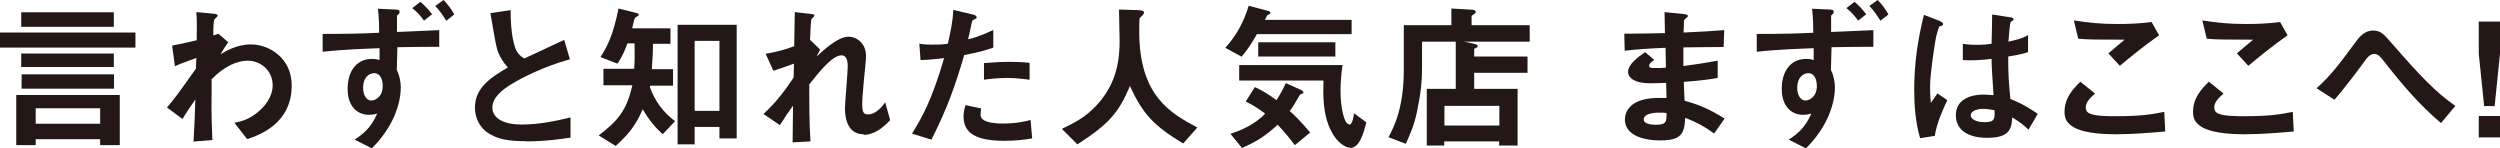<?xml version="1.0" encoding="UTF-8"?>
<svg id="_レイヤー_2" data-name="レイヤー 2" xmlns="http://www.w3.org/2000/svg" viewBox="0 0 126.07 7.48">
  <defs>
    <style>
      .cls-1 {
        fill: #231815;
      }
    </style>
  </defs>
  <g id="_レイヤー1" data-name="レイヤー1">
    <g>
      <path class="cls-1" d="m0,2.4v-.76h6.83v.76H0Zm5.05,4.92v-.3H1.8v.3h-.98v-2.53h5.22v2.53h-.98ZM1.07,1.35v-.73h4.67v.73H1.07Zm0,2.03v-.68h4.67v.68H1.07Zm.02,1.09v-.72h4.66v.72H1.09Zm3.97.99H1.8v.78h3.25v-.78Z"/>
      <path class="cls-1" d="m12.45,7l-.63-.81c.27-.05.76-.14,1.29-.63.26-.23.64-.7.64-1.25,0-.77-.62-1.25-1.26-1.25-.54,0-1.21.3-1.82.94v.73c-.02,1.08.02,1.76.04,2.33l-.95.08c.05-.88.06-1.19.09-2.12-.26.36-.4.58-.65.98l-.78-.58c.38-.45.5-.6,1.46-1.96l.02-.54c-.63.23-.82.3-1.08.42l-.14-1.04c.3-.06.62-.12,1.24-.27,0-.58.02-1-.02-1.42l.86.08c.07,0,.22.02.22.1,0,.04-.14.15-.16.18-.05.05-.07.47-.06.82l.25-.09.5.43c-.22.31-.32.49-.39.61.23-.14.8-.5,1.53-.5.93,0,2.06.69,2.06,2.07,0,1.93-1.64,2.5-2.22,2.7Z"/>
      <path class="cls-1" d="m22.16,2.36c-.67,0-1.02,0-2.12.02l-.03,1.15c.14.26.2.62.2.87,0,.82-.37,2-1.46,3.08l-.87-.44c.41-.26.83-.59,1.14-1.31-.22.06-.38.06-.42.06-.27,0-.54-.1-.73-.3-.31-.32-.34-.77-.34-1.01,0-.86.42-1.51,1.24-1.51.15,0,.26.02.37.06,0-.18,0-.26,0-.6-.54.02-1.81.06-2.87.18v-.9c1.38,0,2.09-.02,2.85-.06,0-.25,0-.66-.06-1.21l.86.04c.19,0,.23.04.23.12,0,.04,0,.07-.06.12-.05.03-.07.06-.07.1v.79c.23,0,.42-.02,2.13-.09v.84Zm-3.29,1.33c-.28,0-.56.24-.56.73,0,.41.19.65.42.65.18,0,.57-.18.57-.73,0-.29-.1-.65-.43-.65Zm2.51-2.65c-.18-.26-.38-.47-.59-.63l.41-.32c.22.18.42.41.59.63l-.41.32Zm1.12,0c-.14-.22-.31-.49-.55-.74l.42-.3c.18.19.38.43.54.73l-.41.32Z"/>
      <path class="cls-1" d="m26.53,7.12c-.94,0-1.36-.11-1.76-.32-.58-.3-.82-.86-.82-1.37,0-1,.78-1.51,1.66-2.03-.22-.24-.38-.5-.47-.72-.11-.26-.15-.5-.41-2.02l1.02-.15c0,.45.02,1.3.23,1.9.11.3.28.43.46.54.92-.43,1.02-.48,2.01-.94l.29.98c-1.26.34-2.45.94-2.96,1.26-.36.22-.95.63-.95,1.17,0,.58.63.86,1.47.86s1.66-.16,2.47-.36v1.02c-.48.07-1.25.19-2.25.19Z"/>
      <path class="cls-1" d="m33.41,6.76c-.46-.42-.72-.78-1-1.25-.33.77-.66,1.21-1.36,1.85l-.86-.53c1.02-.77,1.42-1.31,1.7-2.53h-1.46v-.83h1.55c.03-.44.03-.74.02-1.28h-.36c-.14.38-.27.68-.5,1.02l-.86-.33c.33-.51.64-1.09.91-2.45l.89.22s.13.03.13.09c0,.05-.03.06-.08.09-.06.03-.1.06-.12.1-.06.13-.09.36-.13.5h1.93v.78h-.88c0,.38-.02.74-.06,1.28h1.07v.83h-1.15l-.02.07c.26.71.66,1.26,1.27,1.72l-.62.66Zm2.87.22v-.58h-1.25v.88h-.86V1.25h2.98v5.73h-.87Zm0-4.92h-1.25v3.53h1.25v-3.53Z"/>
      <path class="cls-1" d="m43.54,6.77c-.93,0-.93-1.11-.93-1.31,0-.3.14-1.79.14-2.13,0-.21-.04-.54-.31-.54-.46,0-1.07.77-1.63,1.46,0,1.11,0,1.94.06,2.88l-.9.05.02-1.85c-.25.34-.38.54-.66.98l-.83-.56c.54-.5.96-1,1.52-1.84l.02-.7c-.42.15-.64.23-1.04.36l-.39-.86c.66-.1,1.15-.27,1.44-.38l.03-1.72.79.09c.13.02.2.02.2.1,0,.02-.12.13-.14.15-.04.06-.06.45-.08,1.06l.51.49-.18.35c.31-.29,1.07-1,1.61-1,.4,0,.88.33.88.96,0,.14,0,.23-.11,1.3-.07.7-.08.97-.08,1.13,0,.44.08.53.3.53s.53-.14.86-.61l.25.9c-.37.39-.81.74-1.33.74Z"/>
      <path class="cls-1" d="m48.62,2.79c-.39,1.33-.81,2.61-1.65,4.25l-.98-.3c.48-.78.99-1.64,1.62-3.81-.64.08-.91.09-1.19.1l-.06-.83c.09.02.26.05.65.05.11,0,.62,0,.79-.05.12-.54.26-1.16.27-1.7l.98.23s.2.04.2.13c0,.06-.02.08-.1.11-.1.05-.12.06-.14.14-.07.36-.14.65-.19.87.47-.1.95-.32,1.27-.47v.89c-.27.09-.61.22-1.49.38Zm2.02,4.31c-1.44,0-2.05-.4-2.05-1.22,0-.04,0-.3.1-.58l.79.17c-.03.15-.03.28-.03.3,0,.1.02.17.1.24.22.21.83.22,1.01.22.74,0,1.18-.12,1.41-.18l.08.93c-.41.07-.84.12-1.4.12Zm.18-3.17c-.51,0-1.01.06-1.2.09v-.84c.42-.03.82-.06,1.24-.06.56,0,.82.02,1.06.05v.85c-.6-.08-.98-.09-1.09-.09Z"/>
      <path class="cls-1" d="m59.67,7.24c-1.5-.91-2.03-1.48-2.69-2.9-.58,1.38-1.09,1.93-2.65,2.94l-.78-.78c.78-.38,1.21-.63,1.71-1.15,1.1-1.15,1.2-2.43,1.2-3.29,0-.22-.02-1.25-.03-1.58l.9.03c.09,0,.36,0,.36.12,0,.04-.02.07-.06.13-.02.02-.14.13-.16.16-.02.03-.02.57-.02.67,0,3.22,1.55,4.11,2.93,4.84l-.71.8Z"/>
      <path class="cls-1" d="m63.39,1.71c-.3.53-.51.83-.78,1.15l-.82-.45c.58-.64.94-1.33,1.18-2.12l.98.26s.11.03.11.09c0,.02,0,.04-.02.06-.02,0-.1.05-.11.06-.04.02-.05.05-.14.24h4.37v.72h-4.76Zm1.9,5.6c-.35-.46-.57-.71-.86-1.02-.67.62-1.17.9-1.8,1.17l-.58-.71c.42-.14,1.18-.42,1.75-1.02-.45-.34-.72-.48-.98-.61l.46-.73c.31.15.62.31,1.09.66.19-.3.31-.5.47-.86l.76.34s.13.06.13.13c0,.04-.04.06-.06.06-.04.02-.1.04-.12.06-.26.45-.29.51-.51.82.21.18.51.47,1.03,1.08l-.76.63Zm2.81.14c-.25,0-.69-.26-.98-.86-.42-.83-.4-1.78-.38-2.53h-4.25v-.78h5.21c-.06.43-.1.86-.1,1.3,0,.81.17,1.7.46,1.7.14,0,.21-.44.22-.57l.62.46c-.14.59-.36,1.29-.81,1.29Zm-4.65-4.6v-.72h3.89v.72h-3.89Z"/>
      <path class="cls-1" d="m73.81,2.1l.49.1c.09.02.22.05.22.12,0,.06-.06.09-.18.14v.39h2.69v.82h-2.69v.81h2.19v2.86h-.93v-.21h-2.77v.21h-.88v-2.86h1.46v-2.38h-1.7v1.25c0,.9-.08,1.42-.26,2.31-.14.66-.36,1.16-.56,1.59l-.87-.33c.28-.54.77-1.47.77-3.4V1.27h2.4V.43l1.05.06c.08,0,.18.03.18.12,0,.05-.07.1-.11.12-.04.02-.1.06-.1.09v.45h2.93v.83h-3.33Zm1.8,3.24h-2.77v.99h2.77v-.99Z"/>
      <path class="cls-1" d="m86.44,6.73c-.52-.37-.87-.56-1.46-.79-.03.82-.22,1.14-1.25,1.14-1.1,0-1.79-.39-1.79-1.04,0-.23.08-1.16,1.88-1.1h.22s-.02-.76-.02-.76c-.14,0-.58.02-.82.02-.74,0-1.1-.26-1.1-.58,0-.39.54-.77.86-.99l.46.39c-.14.1-.26.19-.26.3,0,.11.17.11.3.11.26,0,.37,0,.55-.02l-.02-1c-.92.04-1.38.07-2.06.15l-.02-.86c.91,0,1.34-.02,2.05-.03l-.02-1.06.98.1c.15.02.2.04.2.1,0,.03-.02.04-.1.11-.03.02-.09.07-.1.14,0,0,0,.16-.02.58,1.02-.05,1.29-.06,2.05-.12l-.03.85c-.89,0-1.63.02-2.03.02v.94c.7-.09.99-.14,1.73-.27v.87c-.34.06-.77.13-1.71.2.02.4.02.48.04.95.66.18,1.19.38,2.02.9l-.52.74Zm-2.77-1.05c-.52,0-.78.14-.78.34,0,.27.51.27.61.27.52,0,.55-.14.54-.59-.09-.02-.19-.02-.38-.02Z"/>
      <path class="cls-1" d="m94.48,2.36c-.67,0-1.02,0-2.12.02l-.03,1.15c.14.26.2.62.2.87,0,.82-.37,2-1.46,3.08l-.87-.44c.41-.26.83-.59,1.14-1.31-.22.06-.38.06-.42.06-.27,0-.54-.1-.73-.3-.31-.32-.34-.77-.34-1.01,0-.86.42-1.51,1.24-1.51.15,0,.26.02.37.06,0-.18,0-.26,0-.6-.54.02-1.81.06-2.87.18v-.9c1.38,0,2.09-.02,2.85-.06,0-.25,0-.66-.06-1.21l.86.04c.19,0,.23.04.23.12,0,.04,0,.07-.06.12-.05.03-.07.06-.07.1v.79c.23,0,.42-.02,2.13-.09v.84Zm-3.29,1.33c-.28,0-.56.24-.56.73,0,.41.19.65.42.65.18,0,.57-.18.57-.73,0-.29-.1-.65-.43-.65Zm2.51-2.65c-.18-.26-.38-.47-.59-.63l.41-.32c.22.18.42.41.59.63l-.41.32Zm1.12,0c-.14-.22-.31-.49-.55-.74l.42-.3c.18.19.38.43.54.73l-.41.32Z"/>
      <path class="cls-1" d="m97.57,6.85l-.74.12c-.24-.8-.3-1.64-.3-2.48,0-1.26.18-2.52.49-3.74l.78.3s.19.08.19.16c0,.02,0,.04-.03.06-.02.02-.13.06-.15.06-.06.04-.15.45-.18.54-.07.36-.3,1.86-.3,2.48,0,.09,0,.51.04.84l.33-.48.5.34c-.18.38-.54,1.15-.63,1.79Zm4.74-.3c-.29-.27-.5-.43-.84-.63-.02.62-.18,1.03-1.26,1.03-.23,0-1.58,0-1.58-1.15,0-.72.63-1.03,1.41-1.03.16,0,.33.02.49.03-.06-.95-.09-1.29-.1-1.83-.52.06-.95.09-1.45.06v-.82c.14.02.33.05.71.05.3,0,.52-.02.74-.05.02-.6.02-.69.03-1.48l.89.14c.17.02.19.06.19.11,0,.04-.07.08-.15.13-.05.2-.07.55-.11.99.22-.05.69-.14.99-.33v.86c-.33.11-.74.18-1,.22,0,.86.02,1.25.11,2.14.31.13.66.26,1.38.75l-.46.79Zm-2.3-1.06c-.38,0-.63.14-.63.32s.23.35.7.35c.53,0,.51-.18.5-.6-.12-.02-.33-.07-.57-.07Z"/>
      <path class="cls-1" d="m106.69,6.77c-.71,0-1.86-.06-2.32-.5-.13-.11-.26-.29-.26-.62,0-.71.42-1.16.8-1.53l.74.6c-.2.17-.47.42-.47.69,0,.15.06.22.11.26.22.19,1.01.19,1.36.19,1.38,0,1.89-.1,2.49-.22l.05.99c-.7.06-1.57.14-2.49.14Zm.21-3.45l-.58-.63.82-.69c-1.33,0-1.87,0-2.34-.05l-.22-.92c.71.12,1.43.18,2.16.18.58,0,1.17-.02,1.76-.1l.38.67c-.7.48-1.53,1.16-1.97,1.53Z"/>
      <path class="cls-1" d="m113.17,6.77c-.71,0-1.86-.06-2.32-.5-.13-.11-.26-.29-.26-.62,0-.71.42-1.16.8-1.53l.74.6c-.2.17-.47.42-.47.69,0,.15.06.22.11.26.22.19,1.01.19,1.36.19,1.38,0,1.89-.1,2.49-.22l.05.99c-.7.06-1.57.14-2.49.14Zm.21-3.45l-.58-.63.82-.69c-1.33,0-1.87,0-2.34-.05l-.22-.92c.71.12,1.43.18,2.16.18.58,0,1.17-.02,1.76-.1l.38.67c-.7.48-1.53,1.16-1.97,1.53Z"/>
      <path class="cls-1" d="m123.1,6.21c-1.06-.89-1.96-1.94-2.81-3.03-.26-.33-.36-.46-.56-.46-.22,0-.39.22-.46.33-.26.36-1.13,1.52-1.55,1.98l-.9-.58c.73-.65,1.21-1.3,1.99-2.36.12-.16.4-.55.86-.55.38,0,.54.18.93.63,1.43,1.64,2.23,2.49,3.22,3.17l-.72.86Z"/>
      <path class="cls-1" d="m126.07,1.09v1.62l-.27,2.64h-.53l-.27-2.64v-1.62h1.07Zm0,4.76v1.08h-1.07v-1.08h1.07Z"/>
    </g>
  </g>
</svg>